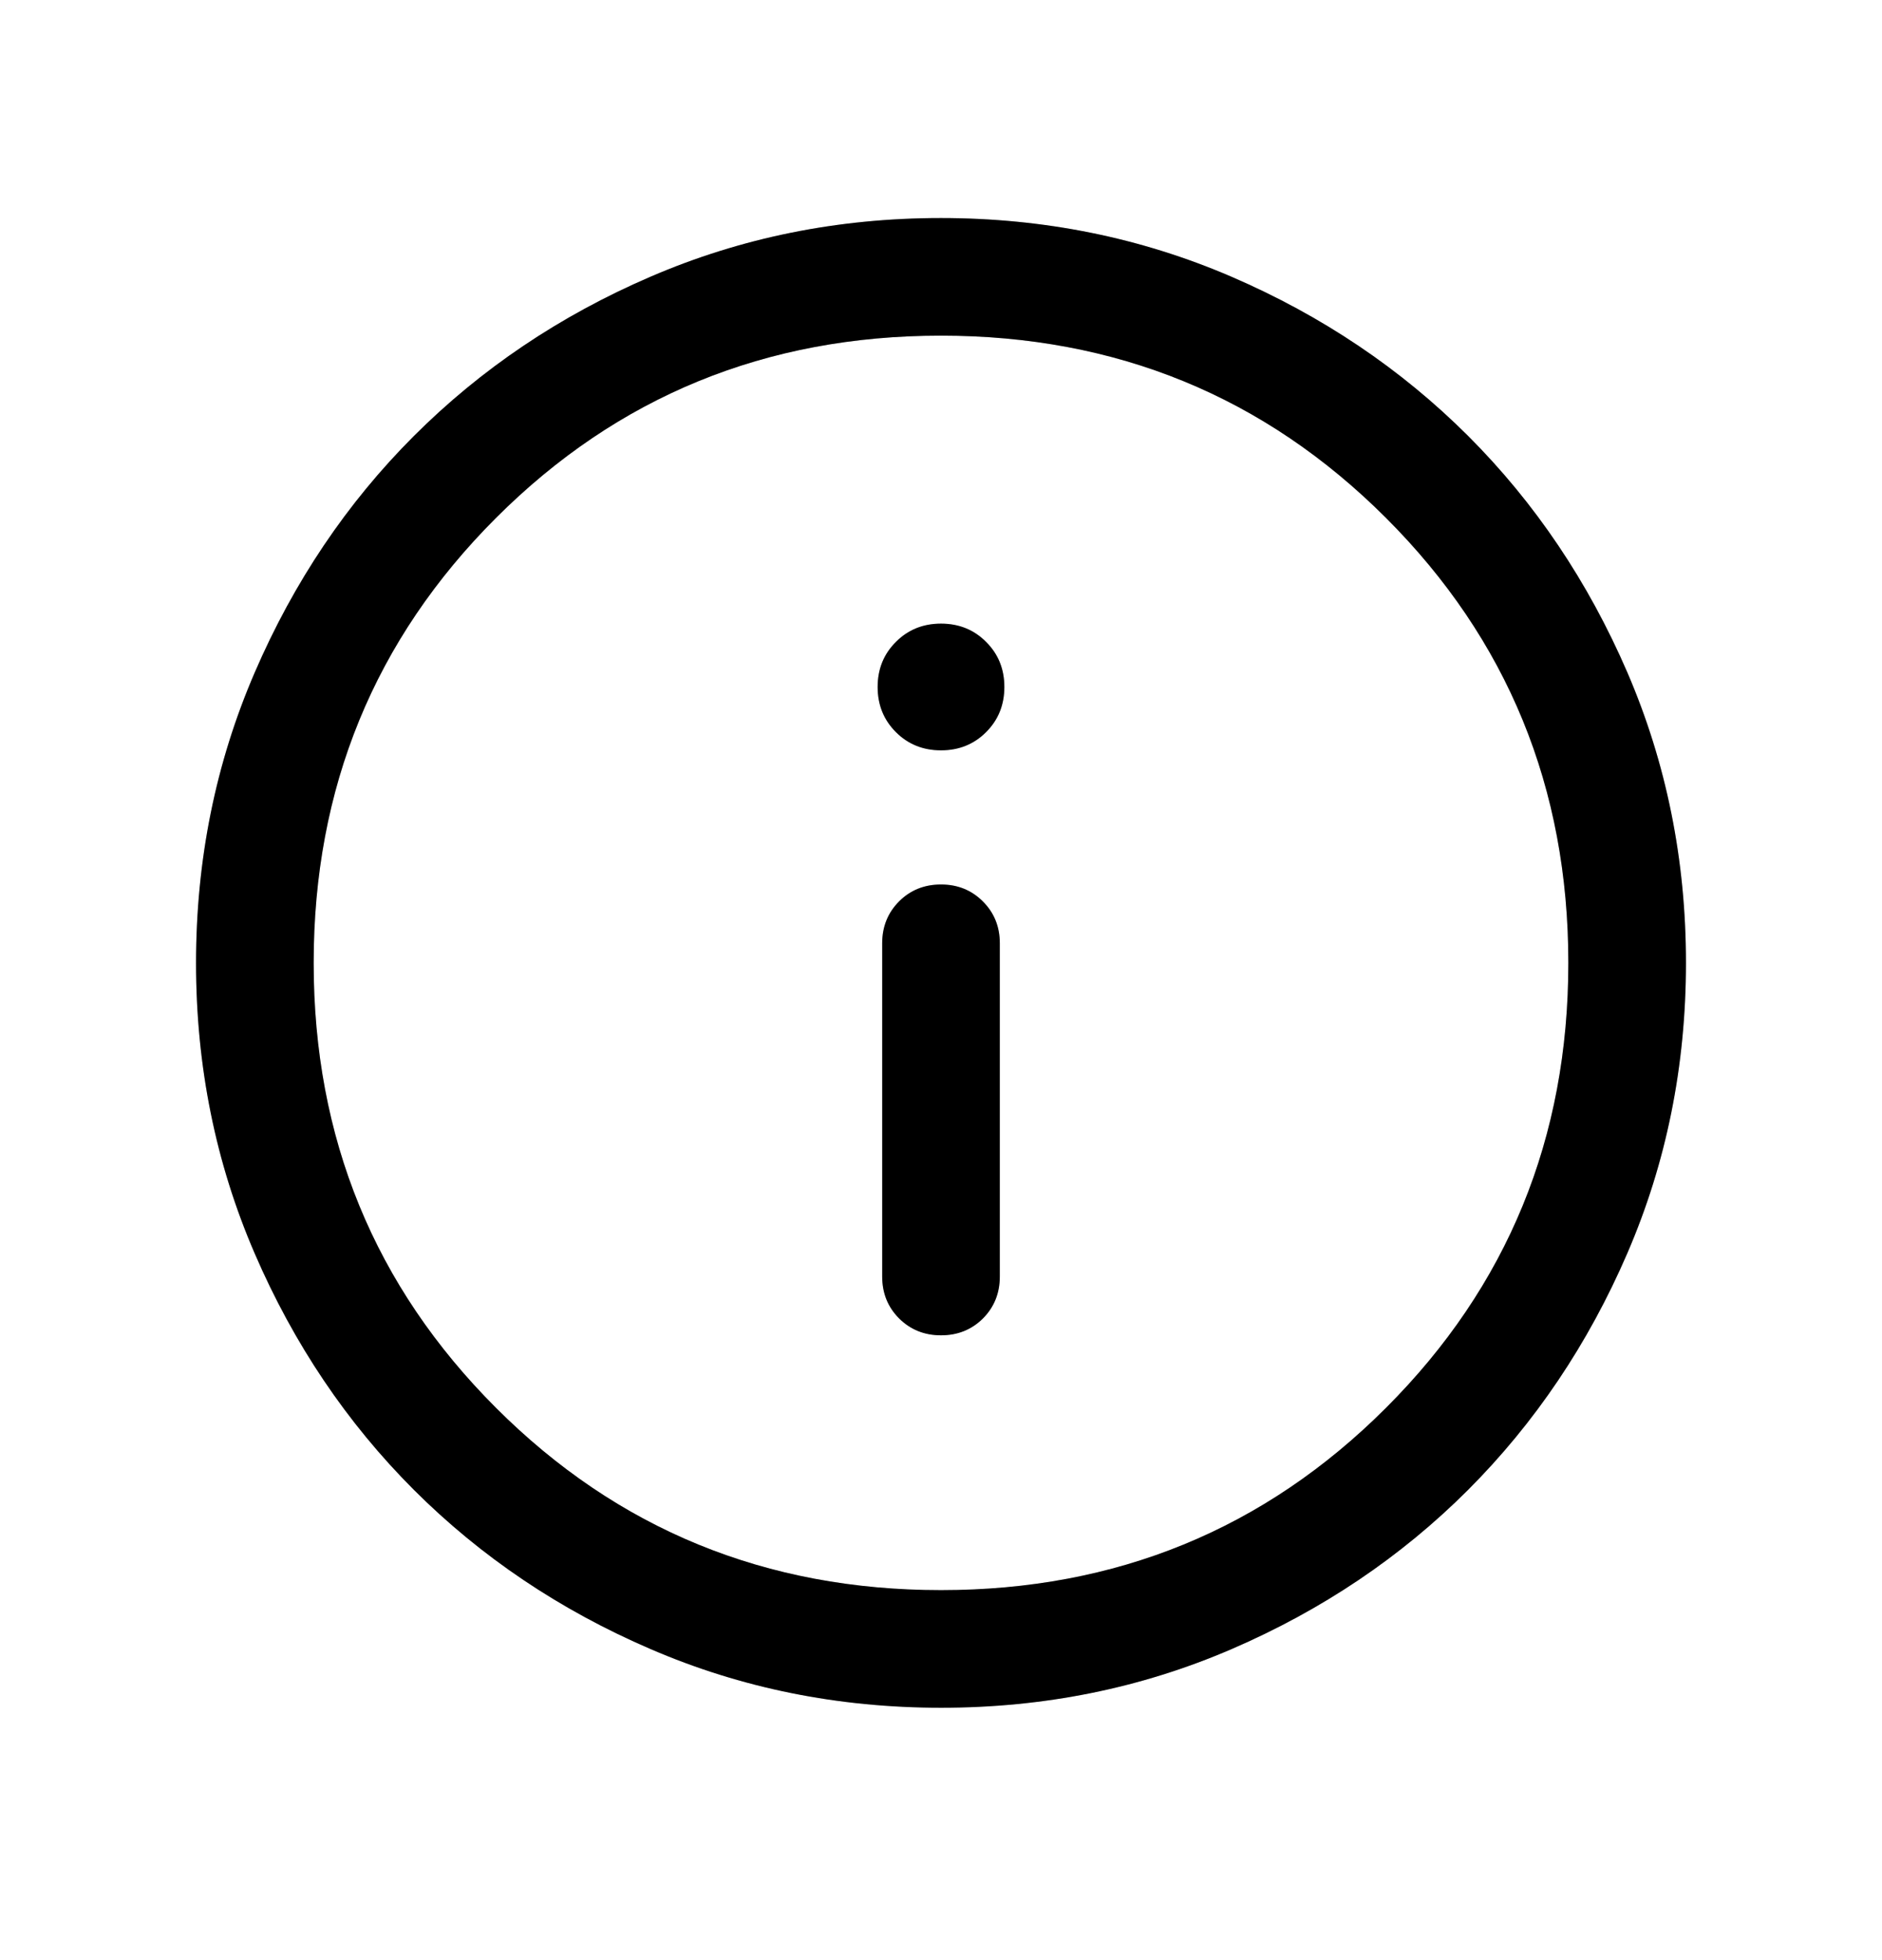 <svg xmlns="http://www.w3.org/2000/svg" width="24" height="25" viewBox="0 0 24 25" fill="none">
  <mask id="mask0_1353_24922" style="mask-type:alpha" maskUnits="userSpaceOnUse" x="0" y="0" width="24" height="25">
    <rect y="0.281" width="24" height="24" fill="#D9D9D9"/>
  </mask>
  <g mask="url(#mask0_1353_24922)">
    <path d="M12 17.031C12.213 17.031 12.391 16.959 12.535 16.816C12.678 16.672 12.75 16.494 12.75 16.281V12.031C12.75 11.819 12.678 11.641 12.534 11.497C12.39 11.353 12.212 11.281 12 11.281C11.787 11.281 11.609 11.353 11.465 11.497C11.322 11.641 11.25 11.819 11.25 12.031V16.281C11.25 16.494 11.322 16.672 11.466 16.816C11.61 16.959 11.788 17.031 12 17.031ZM12 9.57C12.229 9.57 12.421 9.492 12.575 9.338C12.73 9.183 12.808 8.991 12.808 8.762C12.808 8.533 12.73 8.341 12.575 8.187C12.421 8.032 12.229 7.954 12 7.954C11.771 7.954 11.579 8.032 11.425 8.187C11.27 8.341 11.192 8.533 11.192 8.762C11.192 8.991 11.27 9.183 11.425 9.338C11.579 9.492 11.771 9.57 12 9.57ZM12.002 21.781C10.688 21.781 9.453 21.532 8.297 21.033C7.14 20.535 6.135 19.858 5.279 19.003C4.424 18.148 3.747 17.143 3.248 15.987C2.749 14.832 2.5 13.597 2.5 12.283C2.5 10.969 2.749 9.734 3.248 8.578C3.747 7.422 4.423 6.416 5.278 5.561C6.133 4.706 7.138 4.028 8.294 3.53C9.45 3.031 10.684 2.781 11.998 2.781C13.312 2.781 14.547 3.031 15.703 3.529C16.86 4.028 17.865 4.705 18.721 5.559C19.576 6.414 20.253 7.42 20.752 8.575C21.25 9.731 21.5 10.966 21.5 12.28C21.5 13.594 21.251 14.829 20.752 15.985C20.253 17.141 19.576 18.146 18.722 19.002C17.867 19.857 16.862 20.534 15.706 21.033C14.55 21.532 13.316 21.781 12.002 21.781ZM12 20.281C14.233 20.281 16.125 19.506 17.675 17.956C19.225 16.406 20 14.515 20 12.281C20 10.048 19.225 8.156 17.675 6.606C16.125 5.056 14.233 4.281 12 4.281C9.767 4.281 7.875 5.056 6.325 6.606C4.775 8.156 4 10.048 4 12.281C4 14.515 4.775 16.406 6.325 17.956C7.875 19.506 9.767 20.281 12 20.281Z" fill="black"/>
    <path d="M12 17.031C12.213 17.031 12.391 16.959 12.535 16.816C12.678 16.672 12.75 16.494 12.75 16.281V12.031C12.75 11.819 12.678 11.641 12.534 11.497C12.39 11.353 12.212 11.281 12 11.281C11.787 11.281 11.609 11.353 11.465 11.497C11.322 11.641 11.25 11.819 11.25 12.031V16.281C11.25 16.494 11.322 16.672 11.466 16.816C11.61 16.959 11.788 17.031 12 17.031ZM12 9.57C12.229 9.57 12.421 9.492 12.575 9.338C12.73 9.183 12.808 8.991 12.808 8.762C12.808 8.533 12.73 8.341 12.575 8.187C12.421 8.032 12.229 7.954 12 7.954C11.771 7.954 11.579 8.032 11.425 8.187C11.27 8.341 11.192 8.533 11.192 8.762C11.192 8.991 11.27 9.183 11.425 9.338C11.579 9.492 11.771 9.57 12 9.57ZM12.002 21.781C10.688 21.781 9.453 21.532 8.297 21.033C7.14 20.535 6.135 19.858 5.279 19.003C4.424 18.148 3.747 17.143 3.248 15.987C2.749 14.832 2.5 13.597 2.5 12.283C2.5 10.969 2.749 9.734 3.248 8.578C3.747 7.422 4.423 6.416 5.278 5.561C6.133 4.706 7.138 4.028 8.294 3.53C9.45 3.031 10.684 2.781 11.998 2.781C13.312 2.781 14.547 3.031 15.703 3.529C16.86 4.028 17.865 4.705 18.721 5.559C19.576 6.414 20.253 7.42 20.752 8.575C21.25 9.731 21.5 10.966 21.5 12.28C21.5 13.594 21.251 14.829 20.752 15.985C20.253 17.141 19.576 18.146 18.722 19.002C17.867 19.857 16.862 20.534 15.706 21.033C14.55 21.532 13.316 21.781 12.002 21.781ZM12 20.281C14.233 20.281 16.125 19.506 17.675 17.956C19.225 16.406 20 14.515 20 12.281C20 10.048 19.225 8.156 17.675 6.606C16.125 5.056 14.233 4.281 12 4.281C9.767 4.281 7.875 5.056 6.325 6.606C4.775 8.156 4 10.048 4 12.281C4 14.515 4.775 16.406 6.325 17.956C7.875 19.506 9.767 20.281 12 20.281Z" fill="black" fill-opacity="0.2"/>
  </g>
</svg>